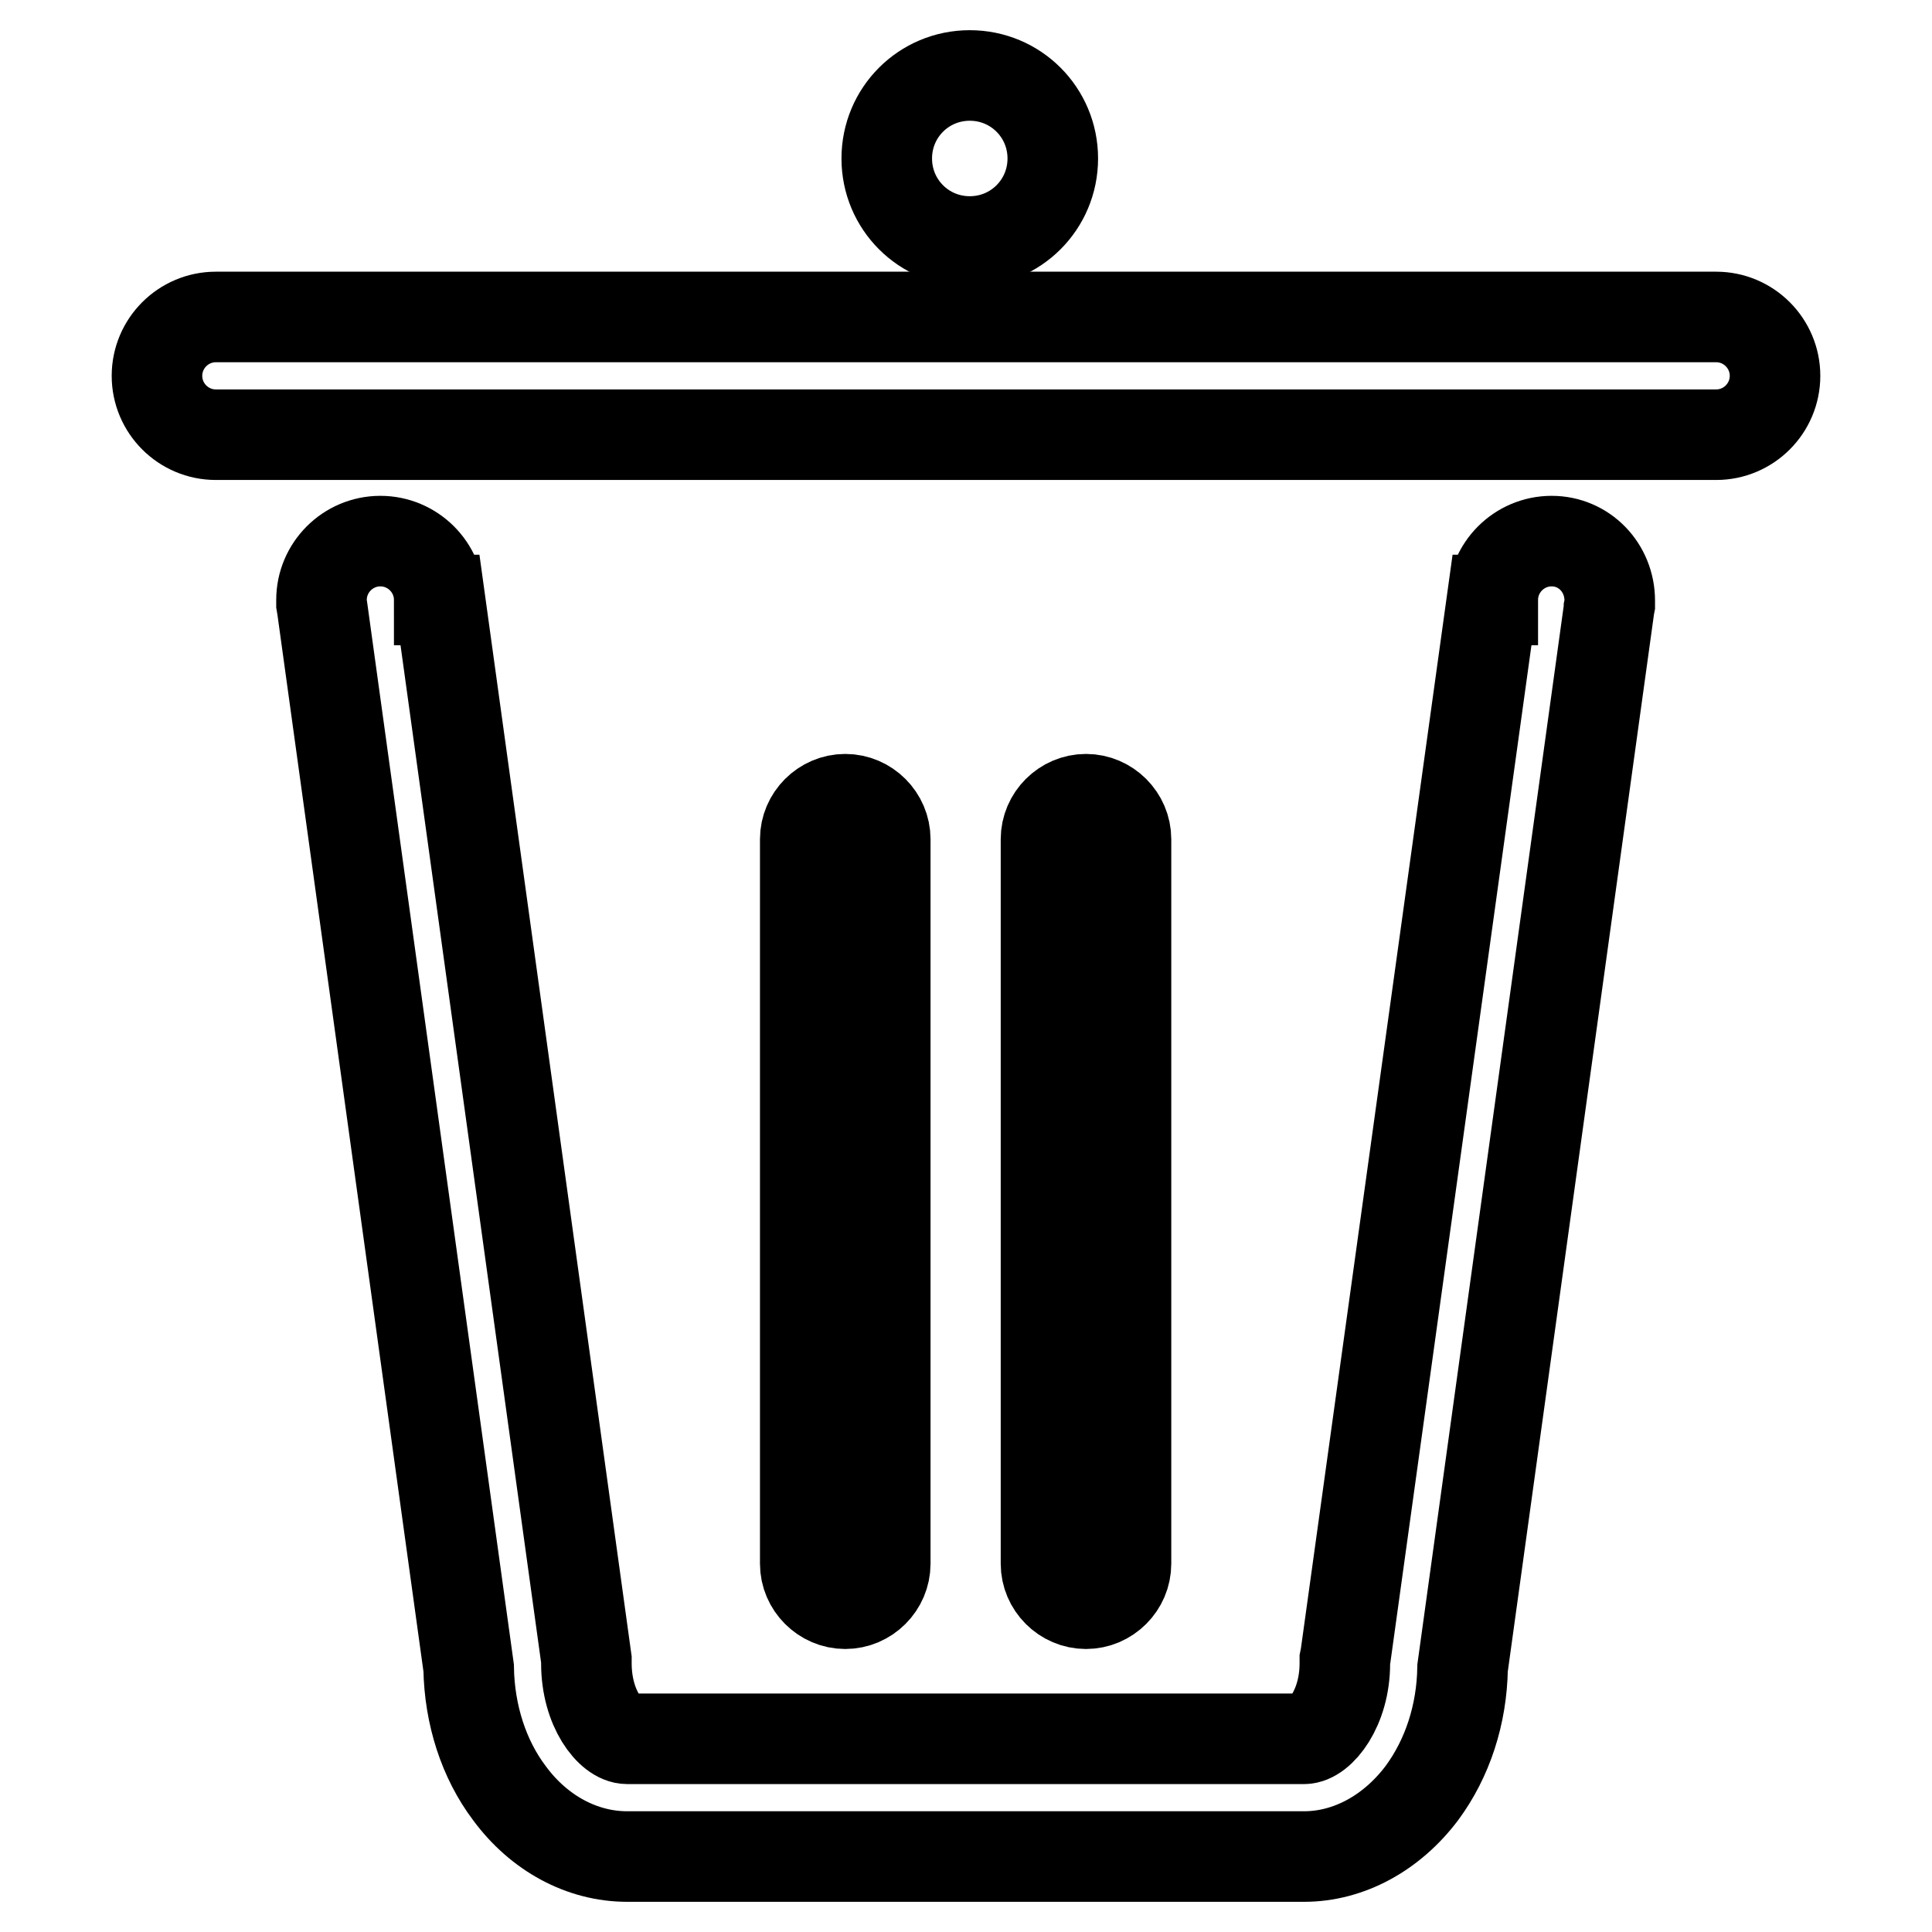 <?xml version="1.0" encoding="utf-8"?>
<!-- Svg Vector Icons : http://www.onlinewebfonts.com/icon -->
<!DOCTYPE svg PUBLIC "-//W3C//DTD SVG 1.1//EN" "http://www.w3.org/Graphics/SVG/1.1/DTD/svg11.dtd">
<svg version="1.1" xmlns="http://www.w3.org/2000/svg" xmlns:xlink="http://www.w3.org/1999/xlink" x="0px" y="0px" viewBox="0 0 256 256" enable-background="new 0 0 256 256" xml:space="preserve">
<g><g><path stroke-width="12" fill-opacity="0" stroke="#000000"  d="M227.4,57.6H28.6c-4.3,0-7.8-3.5-7.8-7.8l0,0c0-4.3,3.5-7.8,7.8-7.8h198.8c4.3,0,7.8,3.5,7.8,7.8l0,0C235.2,54.1,231.7,57.6,227.4,57.6z"/><path stroke-width="12" fill-opacity="0" stroke="#000000"  d="M117.5,21c0,6.1,4.9,11,11,11c6.1,0,11-4.9,11-11c0-6.1-4.9-11-11-11C122.4,10,117.5,14.9,117.5,21z"/><path stroke-width="12" fill-opacity="0" stroke="#000000"  d="M143.9,105.9L143.9,105.9c2.9,0,5.3,2.4,5.3,5.3v96c0,2.9-2.4,5.3-5.3,5.3l0,0c-2.9,0-5.3-2.4-5.3-5.3v-96C138.6,108.3,141,105.9,143.9,105.9z"/><path stroke-width="12" fill-opacity="0" stroke="#000000"  d="M112,105.9L112,105.9c2.9,0,5.3,2.4,5.3,5.3v96c0,2.9-2.4,5.3-5.3,5.3l0,0c-2.9,0-5.3-2.4-5.3-5.3v-96C106.7,108.3,109.1,105.9,112,105.9z"/><path stroke-width="12" fill-opacity="0" stroke="#000000"  d="M205.6,71.7c-4.3,0-7.8,3.5-7.8,7.8h-0.1l-19.4,139.9l-0.1,0.5v0.5c0,6-3.3,10-5.4,10H83.1c-2.2,0-5.4-4-5.4-10v-0.5L58.3,79.5h-0.1c0-4.3-3.5-7.8-7.8-7.8c-4.3,0-7.8,3.5-7.8,7.8V80l0.1,0.6v0L62.1,221c0.1,6.2,2,12.1,5.4,16.6c3.9,5.3,9.6,8.4,15.6,8.4h89.7c5.9,0,11.6-3.1,15.6-8.4c3.4-4.6,5.3-10.4,5.4-16.6l19.4-140.3l0,0l0-0.1l0.1-0.5v-0.5C213.3,75.2,209.9,71.7,205.6,71.7z"/></g></g>
</svg>